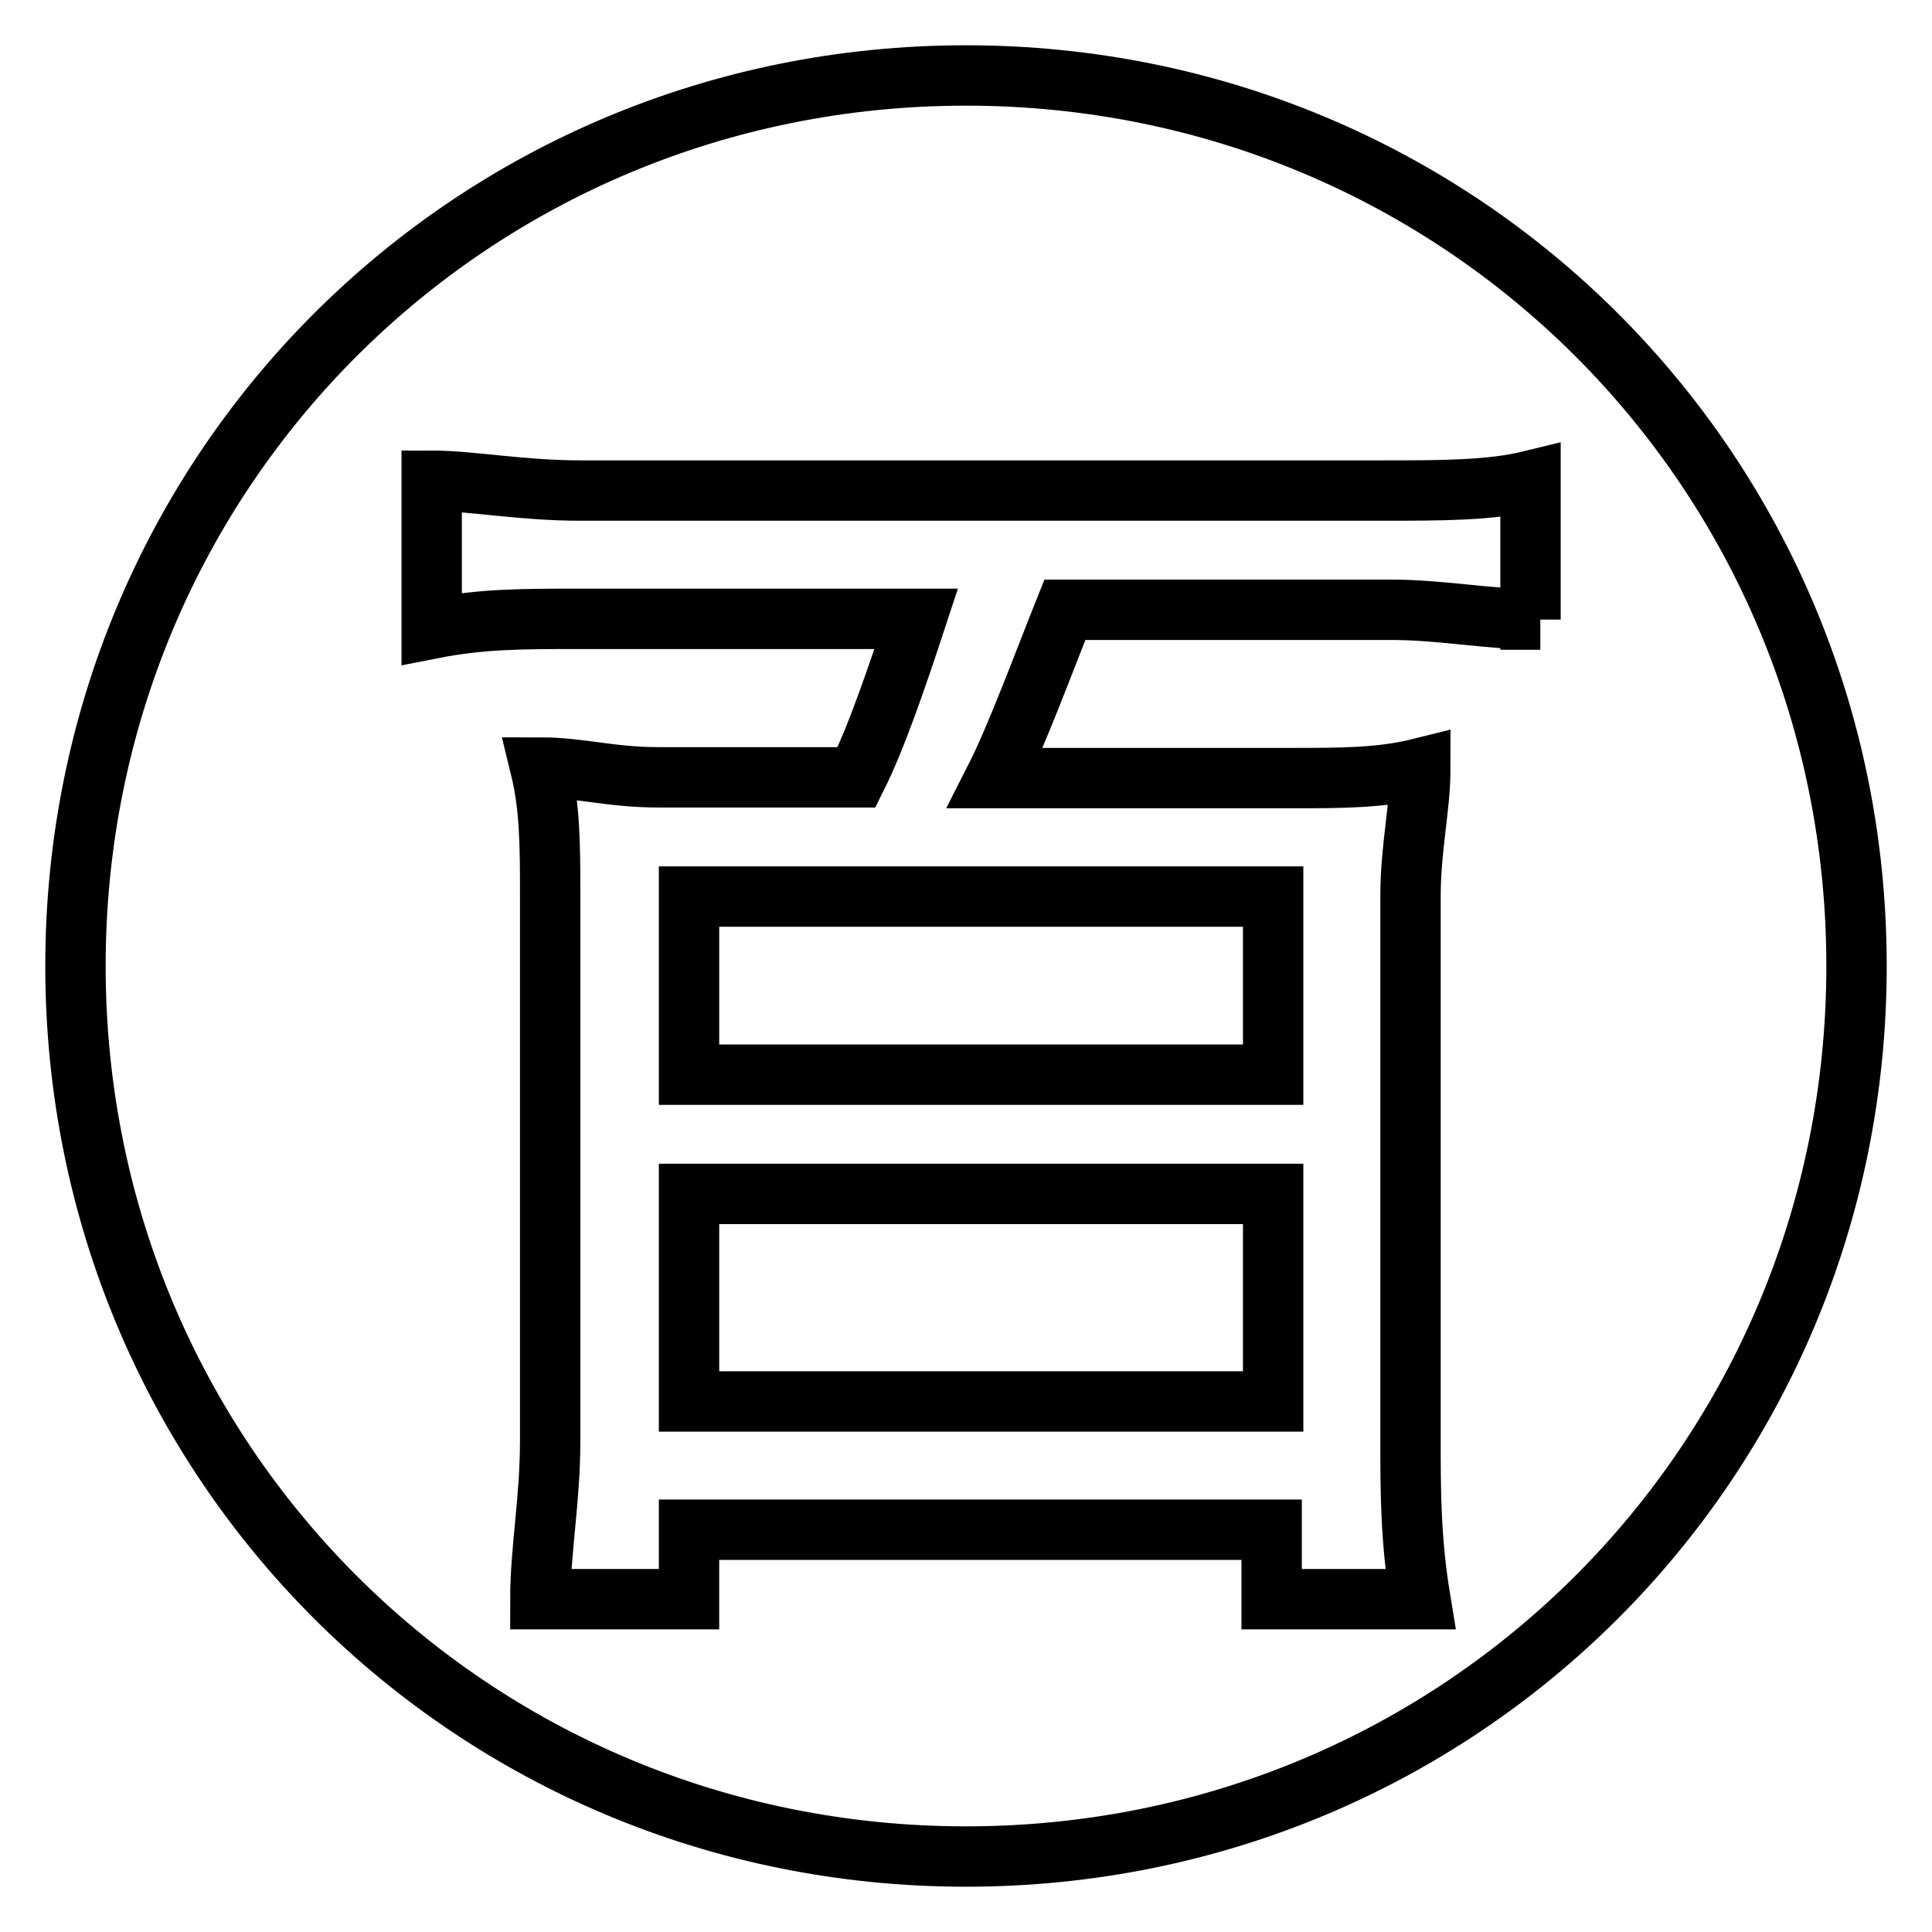<?xml version="1.0" encoding="utf-8"?>
<!-- Svg Vector Icons : http://www.onlinewebfonts.com/icon -->
<!DOCTYPE svg PUBLIC "-//W3C//DTD SVG 1.1//EN" "http://www.w3.org/Graphics/SVG/1.1/DTD/svg11.dtd">
<svg version="1.1" xmlns="http://www.w3.org/2000/svg" xmlns:xlink="http://www.w3.org/1999/xlink" x="0px" y="0px" viewBox="0 0 256 256" enable-background="new 0 0 256 256" xml:space="preserve">
<g><g><path stroke-width="8" fill-opacity="0" stroke="#000000"  d="M91.3,118.8h77.4v23.6H91.3V118.8L91.3,118.8z"/><path stroke-width="8" fill-opacity="0" stroke="#000000"  d="M91.3,158.2h77.4v27.5H91.3V158.2L91.3,158.2z"/><path stroke-width="8" fill-opacity="0" stroke="#000000"  d="M128,10C62.4,10,10,62.4,10,128c0,65.6,52.4,118,118,118c65.6,0,118-52.4,118-118C246,62.4,193.6,10,128,10z M204.1,82.1c-6.6,0-13.1-1.3-19.7-1.3h-43.3c-2.6,6.5-6.5,17-9.2,22.3h39.3c6.5,0,11.8,0,17-1.3c0,5.2-1.3,10.5-1.3,17v72.1c0,6.6,0,13.1,1.3,21h-19.7v-9.2H91.3v9.2H71.6c0-6.6,1.3-13.1,1.3-21v-72.1c0-6.6,0-11.8-1.3-17.1c5.3,0,9.2,1.3,15.7,1.3h26.2c2.6-5.2,5.3-13.1,7.9-21H76.9c-7.9,0-13.1,0-19.7,1.3V63.7c5.3,0,11.8,1.3,19.7,1.3h106.2c7.9,0,14.4,0,19.7-1.3v18.4L204.1,82.1L204.1,82.1z"/></g></g>
</svg>
